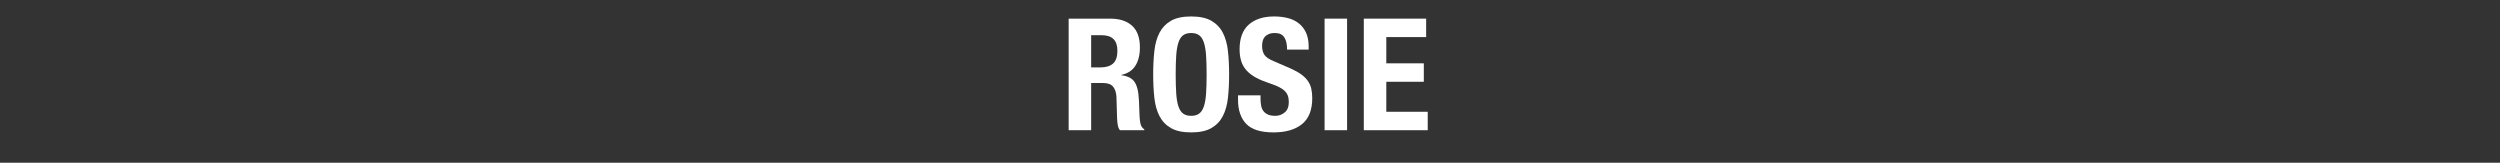 <?xml version="1.0" encoding="UTF-8"?>
<!DOCTYPE svg PUBLIC "-//W3C//DTD SVG 1.1//EN" "http://www.w3.org/Graphics/SVG/1.1/DTD/svg11.dtd">
<svg version="1.1" xmlns="http://www.w3.org/2000/svg" xmlns:xlink="http://www.w3.org/1999/xlink" x="0" y="0" width="100%" height="100%" viewBox="0, 1, 384, 25">

  <rect x="0" y="1" width="384" height="25" fill="#333333" stroke="none"/>

  <g id="Layer_1">
    <path d="M0,0 L384,0 L384,25 L0,25 L0,0 z" fill="rgba(153,153,153,0)"/>
    <path d="M164.145,3.864 L170.529,3.864 Q172.689,3.864 173.889,4.956 Q175.089,6.048 175.089,8.28 Q175.089,10.008 174.393,11.1 Q173.697,12.192 172.233,12.504 L172.233,12.552 Q173.121,12.672 173.649,12.996 Q174.177,13.32 174.465,13.932 Q174.753,14.544 174.861,15.48 Q174.969,16.416 174.993,17.784 Q175.017,19.152 175.149,19.872 Q175.281,20.592 175.761,20.856 L175.761,21 L172.017,21 Q171.753,20.64 171.681,20.172 Q171.609,19.704 171.585,19.2 L171.489,15.912 Q171.441,14.904 170.985,14.328 Q170.529,13.752 169.449,13.752 L167.601,13.752 L167.601,21 L164.145,21 z M167.601,11.352 L169.041,11.352 Q170.289,11.352 170.961,10.764 Q171.633,10.176 171.633,8.784 Q171.633,6.408 169.233,6.408 L167.601,6.408 z" fill="white"/>
    <path d="M177.129,12.432 Q177.129,10.488 177.309,8.844 Q177.489,7.2 178.101,6.024 Q178.713,4.848 179.865,4.188 Q181.017,3.528 182.961,3.528 Q184.905,3.528 186.057,4.188 Q187.209,4.848 187.821,6.024 Q188.433,7.2 188.613,8.844 Q188.793,10.488 188.793,12.432 Q188.793,14.376 188.613,16.02 Q188.433,17.664 187.821,18.84 Q187.209,20.016 186.057,20.676 Q184.905,21.336 182.961,21.336 Q181.017,21.336 179.865,20.676 Q178.713,20.016 178.101,18.84 Q177.489,17.664 177.309,16.02 Q177.129,14.376 177.129,12.432 z M180.585,12.432 Q180.585,14.16 180.669,15.372 Q180.753,16.584 181.005,17.34 Q181.257,18.096 181.725,18.444 Q182.193,18.792 182.961,18.792 Q183.729,18.792 184.197,18.444 Q184.665,18.096 184.917,17.34 Q185.169,16.584 185.253,15.372 Q185.337,14.16 185.337,12.432 Q185.337,10.704 185.253,9.504 Q185.169,8.304 184.917,7.536 Q184.665,6.768 184.197,6.42 Q183.729,6.072 182.961,6.072 Q182.193,6.072 181.725,6.42 Q181.257,6.768 181.005,7.536 Q180.753,8.304 180.669,9.504 Q180.585,10.704 180.585,12.432 z" fill="white"/>
    <path d="M193.617,15.648 L193.617,16.152 Q193.617,16.752 193.713,17.244 Q193.809,17.736 194.073,18.072 Q194.337,18.408 194.769,18.6 Q195.201,18.792 195.897,18.792 Q196.689,18.792 197.325,18.276 Q197.961,17.76 197.961,16.68 Q197.961,16.104 197.805,15.684 Q197.649,15.264 197.289,14.928 Q196.929,14.592 196.341,14.316 Q195.753,14.04 194.889,13.752 Q193.737,13.368 192.897,12.912 Q192.057,12.456 191.493,11.844 Q190.929,11.232 190.665,10.428 Q190.401,9.624 190.401,8.568 Q190.401,6.024 191.817,4.776 Q193.233,3.528 195.705,3.528 Q196.857,3.528 197.829,3.78 Q198.801,4.032 199.509,4.596 Q200.217,5.16 200.613,6.036 Q201.009,6.912 201.009,8.136 L201.009,8.616 L197.697,8.616 Q197.697,7.392 197.265,6.732 Q196.833,6.072 195.825,6.072 Q195.249,6.072 194.865,6.24 Q194.481,6.408 194.253,6.684 Q194.025,6.96 193.941,7.32 Q193.857,7.68 193.857,8.064 Q193.857,8.856 194.193,9.396 Q194.529,9.936 195.633,10.392 L198.297,11.544 Q199.257,11.976 199.893,12.444 Q200.529,12.912 200.901,13.452 Q201.273,13.992 201.417,14.64 Q201.561,15.288 201.561,16.08 Q201.561,18.792 199.989,20.064 Q198.417,21.336 195.609,21.336 Q192.681,21.336 191.421,20.028 Q190.161,18.72 190.161,16.344 L190.161,15.648 z" fill="white"/>
    <path d="M203.457,21 L203.457,3.864 L206.913,3.864 L206.913,21 z" fill="white"/>
    <path d="M219.057,3.864 L219.057,6.696 L212.937,6.696 L212.937,10.728 L218.697,10.728 L218.697,13.56 L212.937,13.56 L212.937,18.168 L219.297,18.168 L219.297,21 L209.481,21 L209.481,3.864 z" fill="white"/>
  </g>
</svg>
